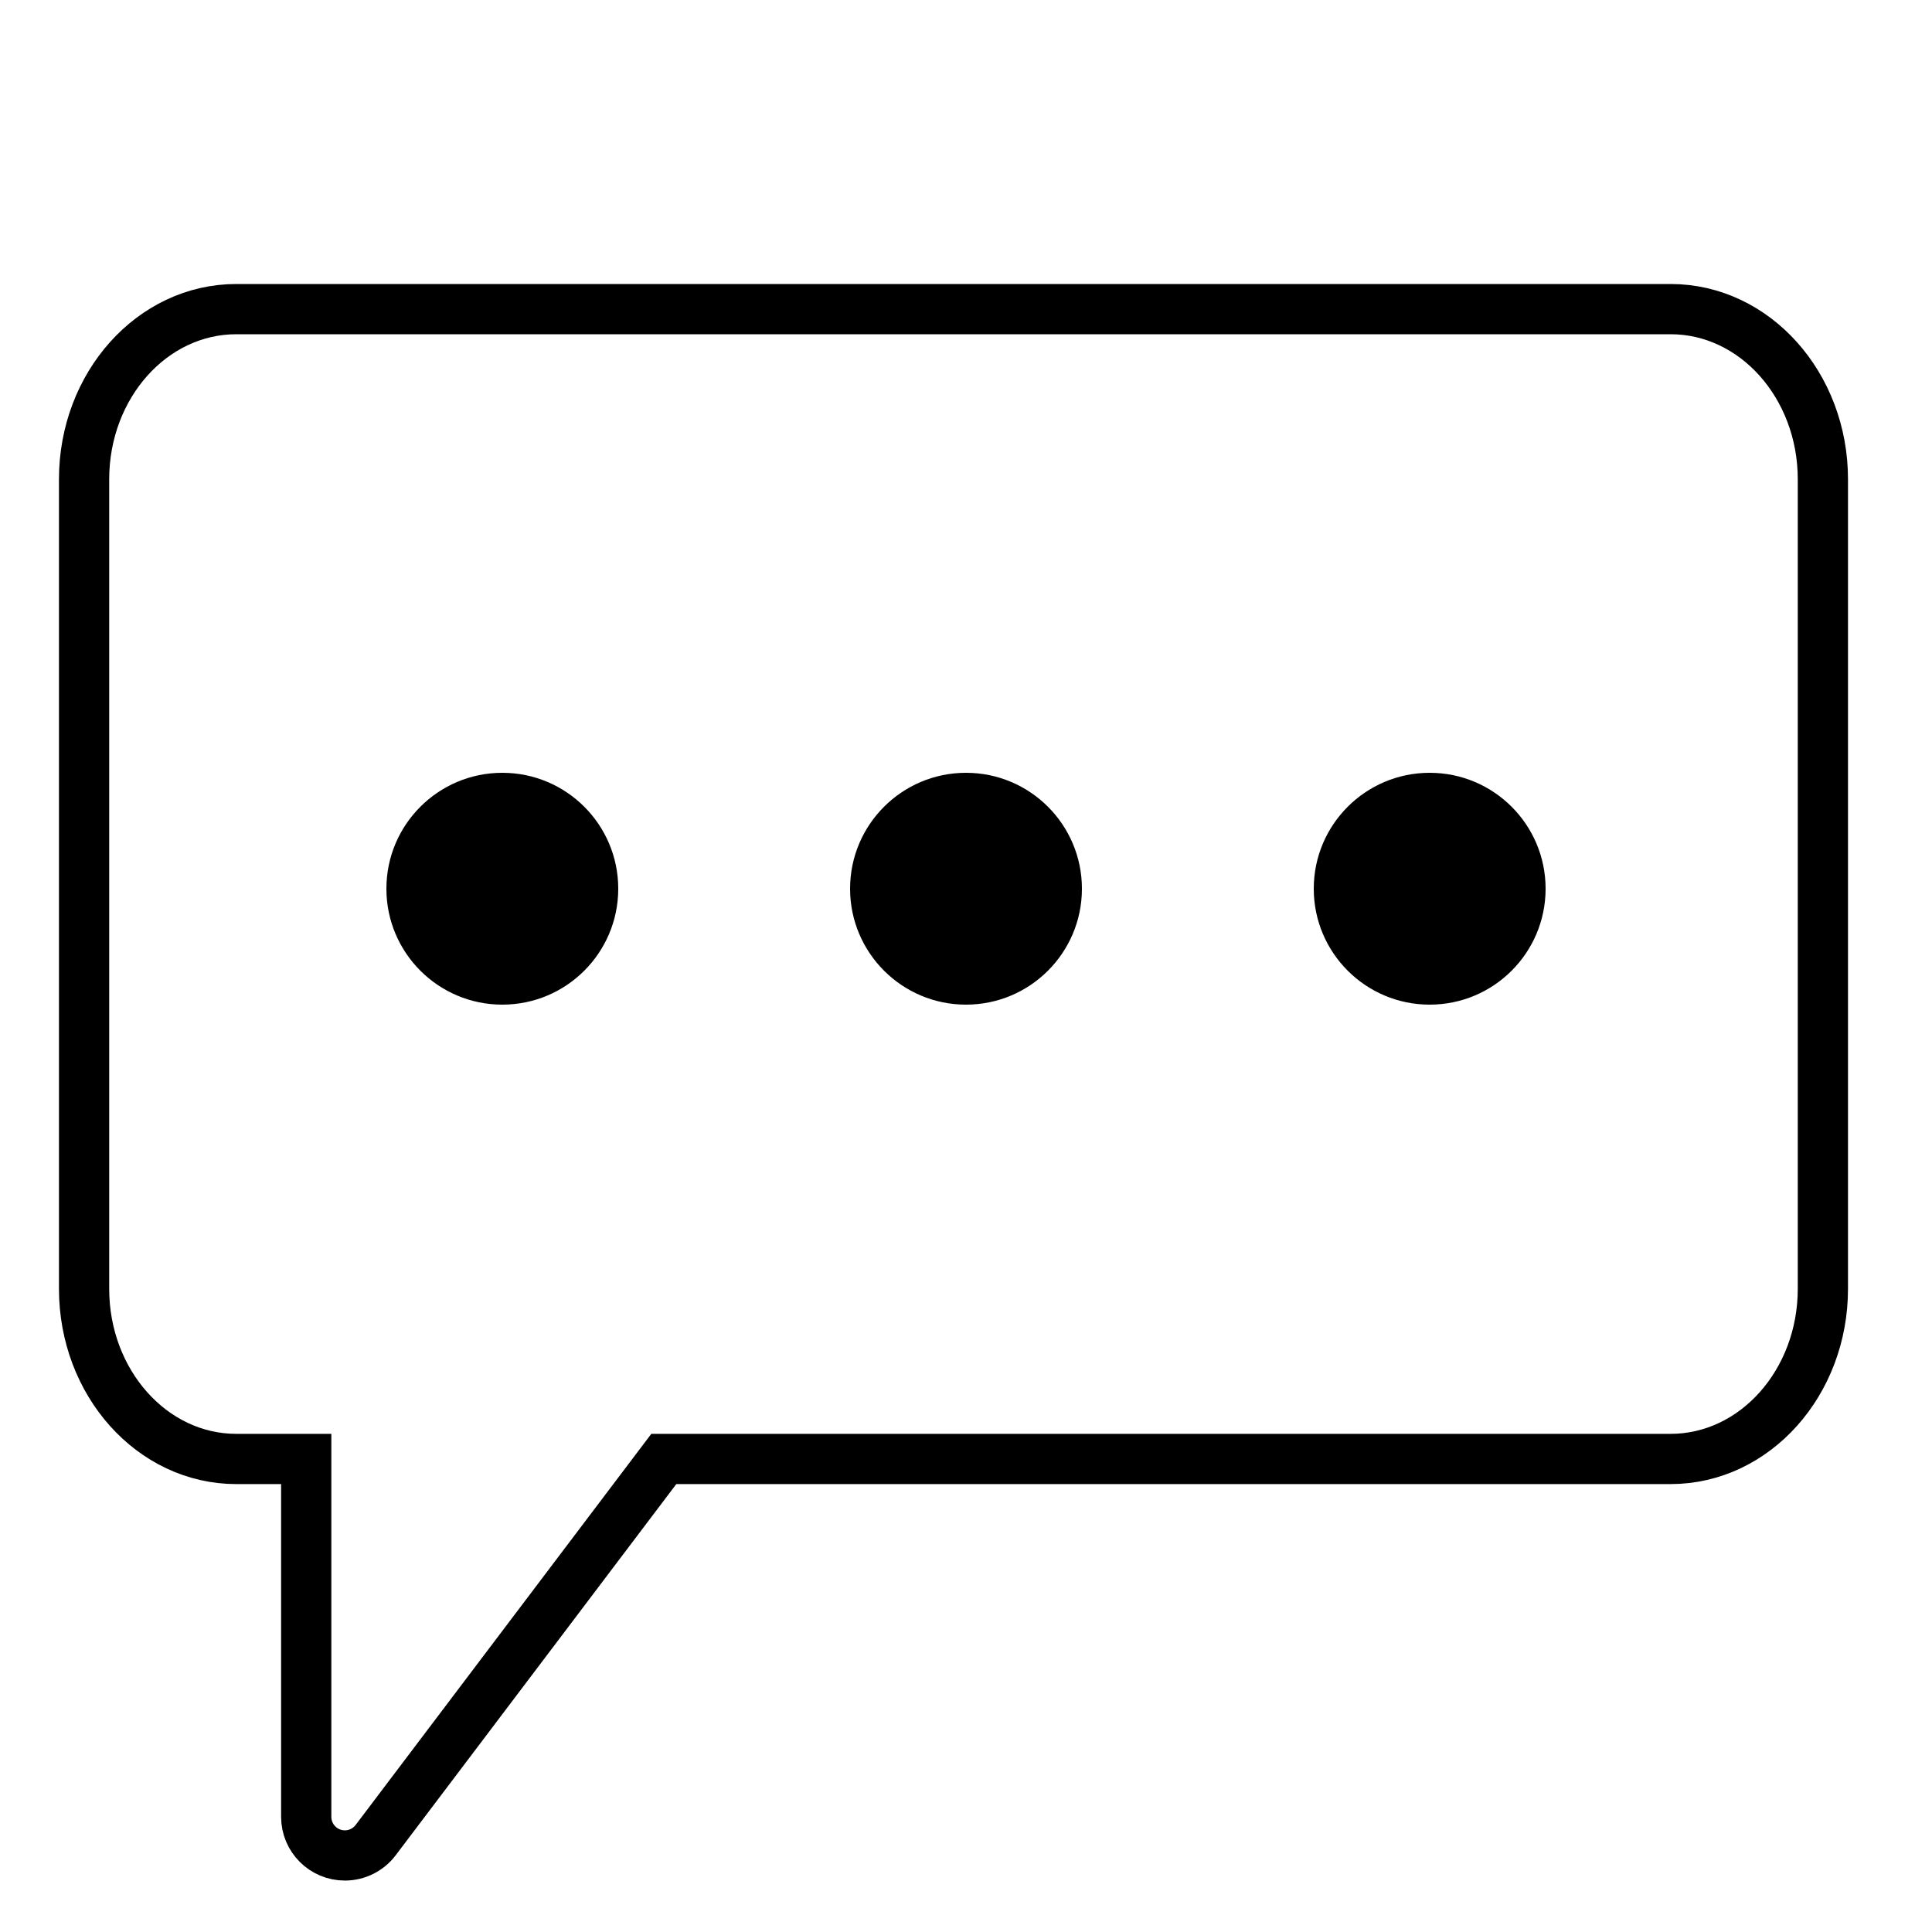 <?xml version="1.0" encoding="UTF-8"?>
<svg width="50px" height="50px" viewBox="0 0 50 50" version="1.1" xmlns="http://www.w3.org/2000/svg" xmlns:xlink="http://www.w3.org/1999/xlink">
    <title>icon/chat</title>
    <g id="icon/chat" stroke="none" stroke-width="1" fill="none" fill-rule="evenodd">
        <path d="M43.235,8 L6.115,8 C3.939,8 2.176,9.971 2.176,12.403 L2.176,33.355 C2.176,35.787 3.939,37.758 6.115,37.758 L7.925,37.758 L7.925,47.019 C7.925,47.571 8.372,48.019 8.925,48.019 C9.238,48.019 9.533,47.872 9.722,47.622 L17.179,37.758 L17.179,37.758 L43.235,37.758 C45.411,37.758 47.176,35.787 47.176,33.355 L47.176,12.403 C47.176,9.971 45.411,8 43.235,8 Z" id="Stroke-1" stroke="#000000" stroke-width="1.3"></path>
        <circle id="Oval" fill="#000000" cx="13" cy="23" r="3"></circle>
        <circle id="Oval-Copy" fill="#000000" cx="25" cy="23" r="3"></circle>
        <circle id="Oval-Copy-2" fill="#000000" cx="37" cy="23" r="3"></circle>
    </g>
</svg>